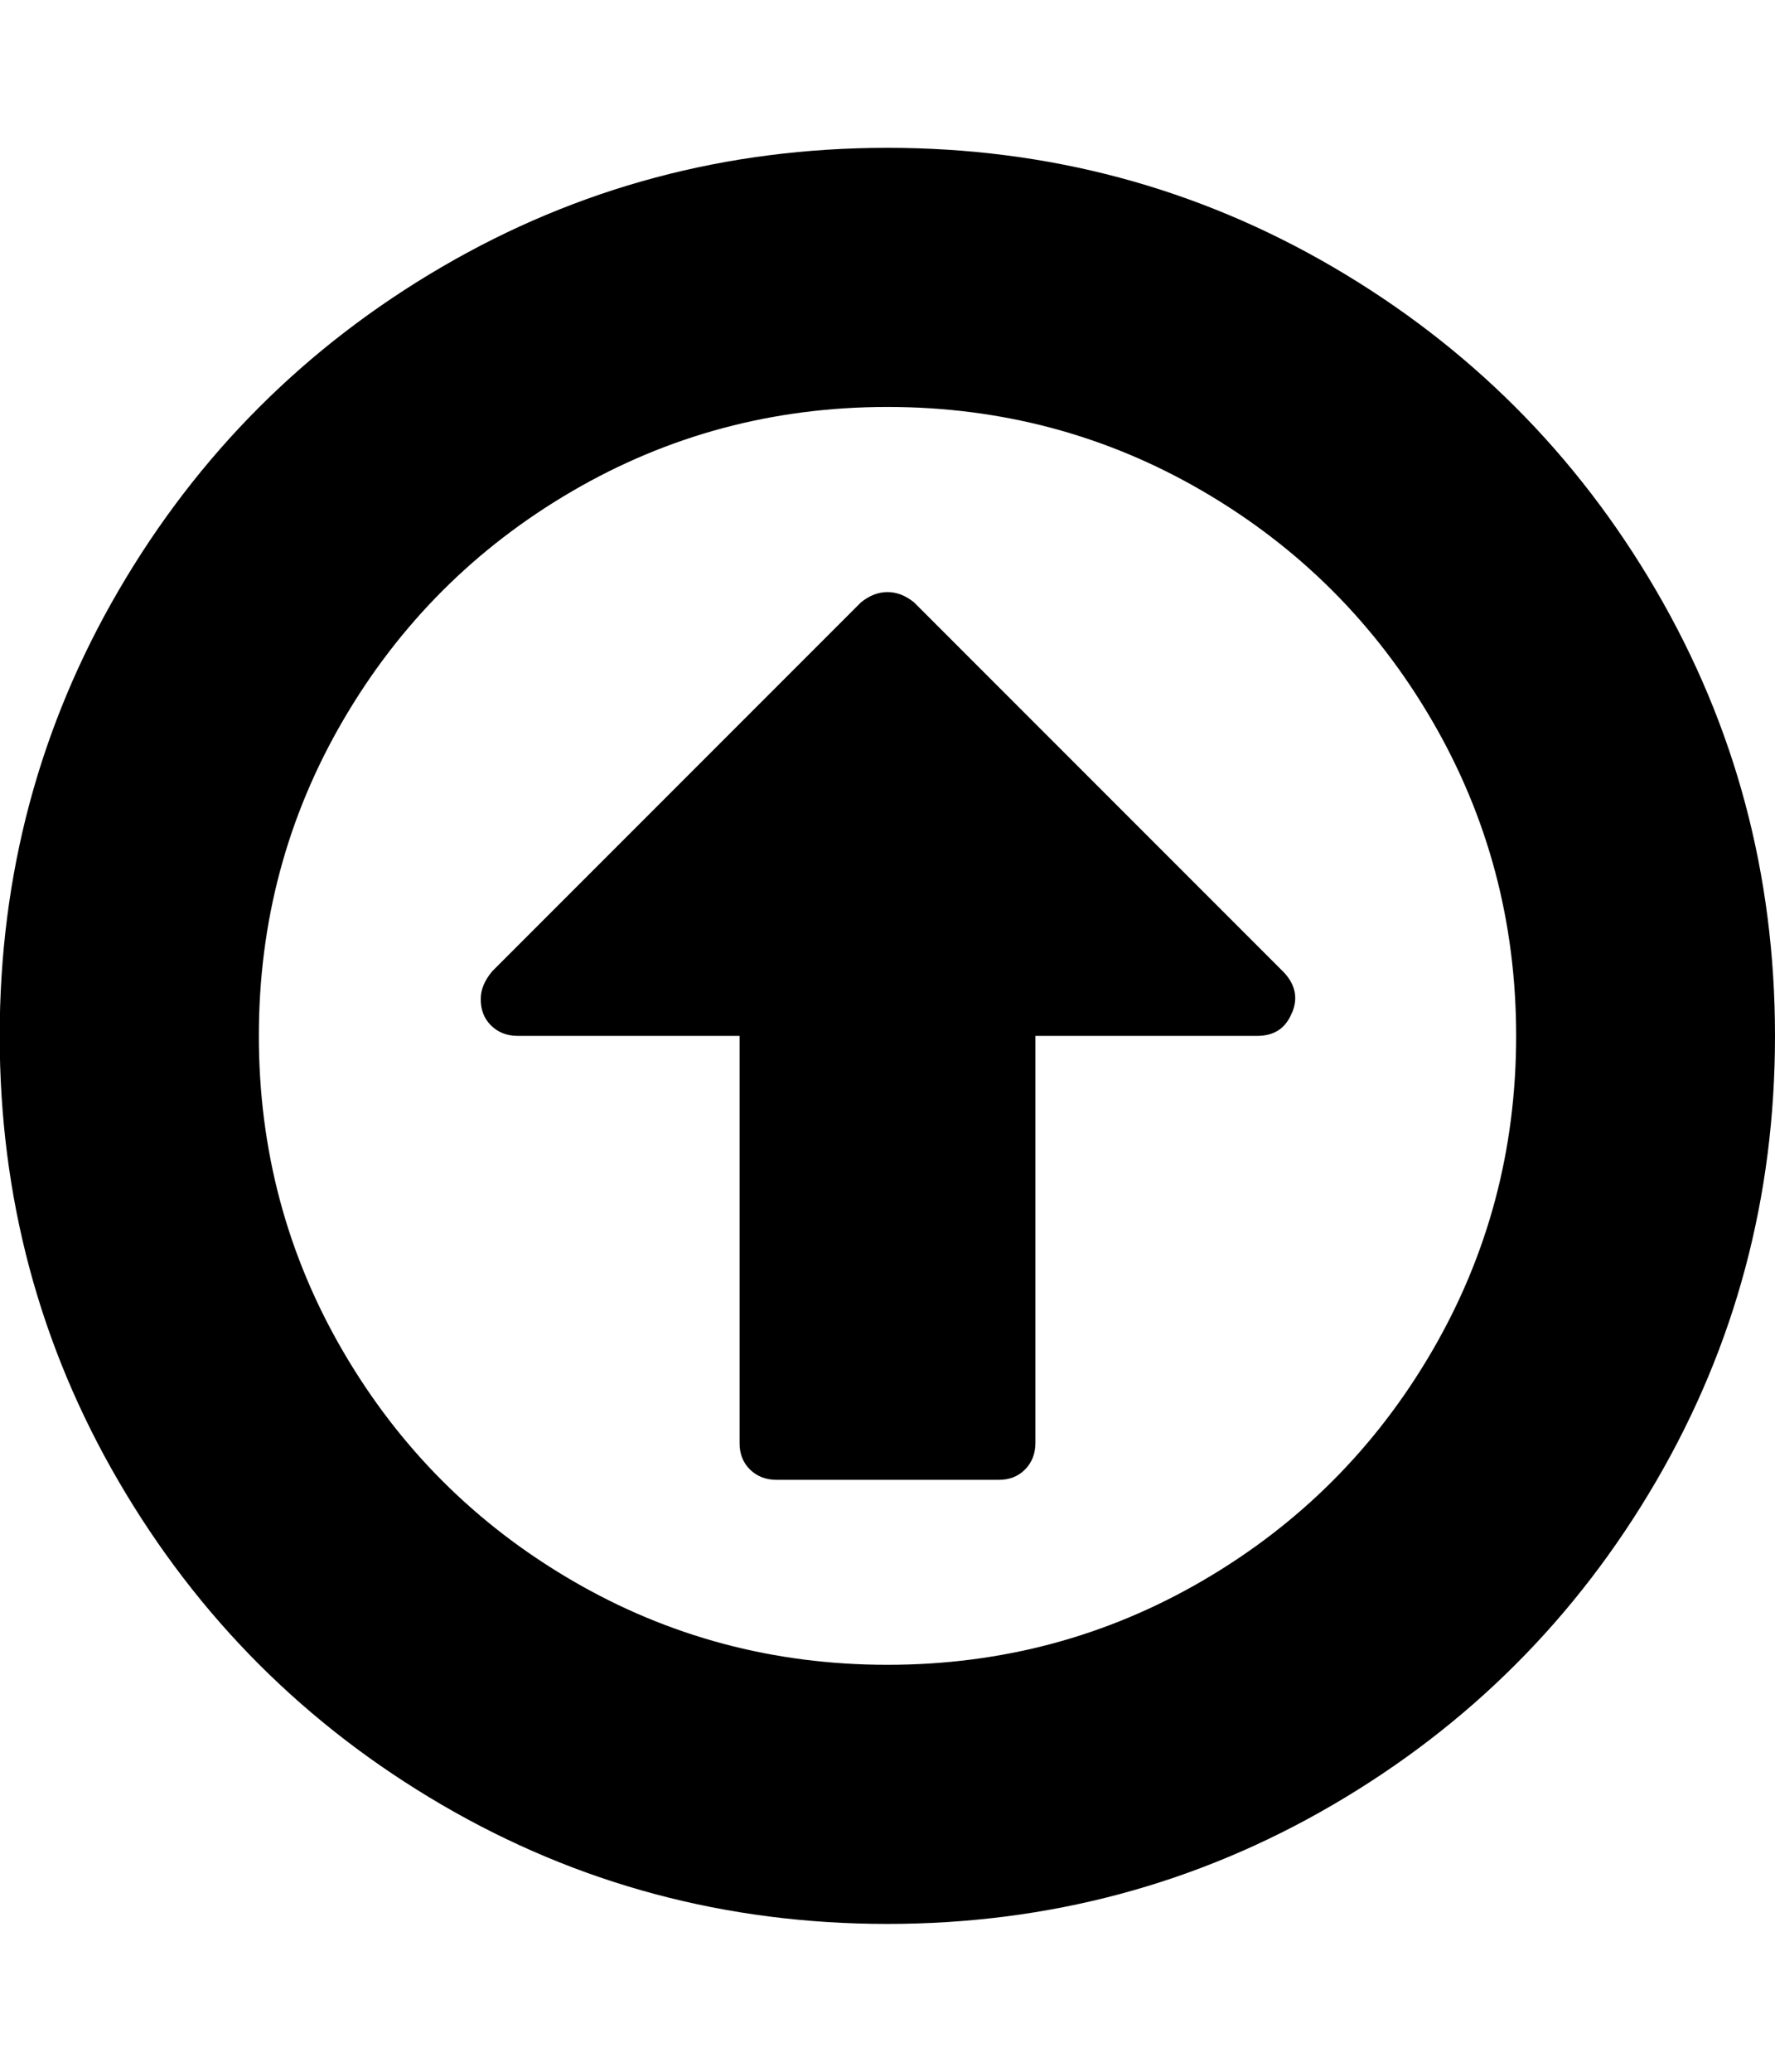 <svg xmlns="http://www.w3.org/2000/svg" width="12" height="14" viewBox="0 0 12 14"><path d="M8.734 6.844Q8.672 7 8.5 7H7v2.75q0 .109-.07.18t-.18.07h-1.5q-.109 0-.18-.07T5 9.75V7H3.5q-.109 0-.18-.07t-.07-.18q0-.094.078-.187L5.82 4.071q.086-.07.18-.07t.18.07l2.5 2.5q.117.125.055.273zM6 2.75q-1.156 0-2.133.57T2.32 4.867 1.75 7t.57 2.133 1.547 1.547T6 11.25t2.133-.57T9.68 9.133 10.25 7t-.57-2.133T8.133 3.32 6 2.75zM12 7q0 1.633-.805 3.012t-2.184 2.184-3.012.805-3.012-.805-2.184-2.184T-.002 7t.805-3.012 2.184-2.184T5.999.999t3.012.805 2.184 2.184T12 7z"/></svg>